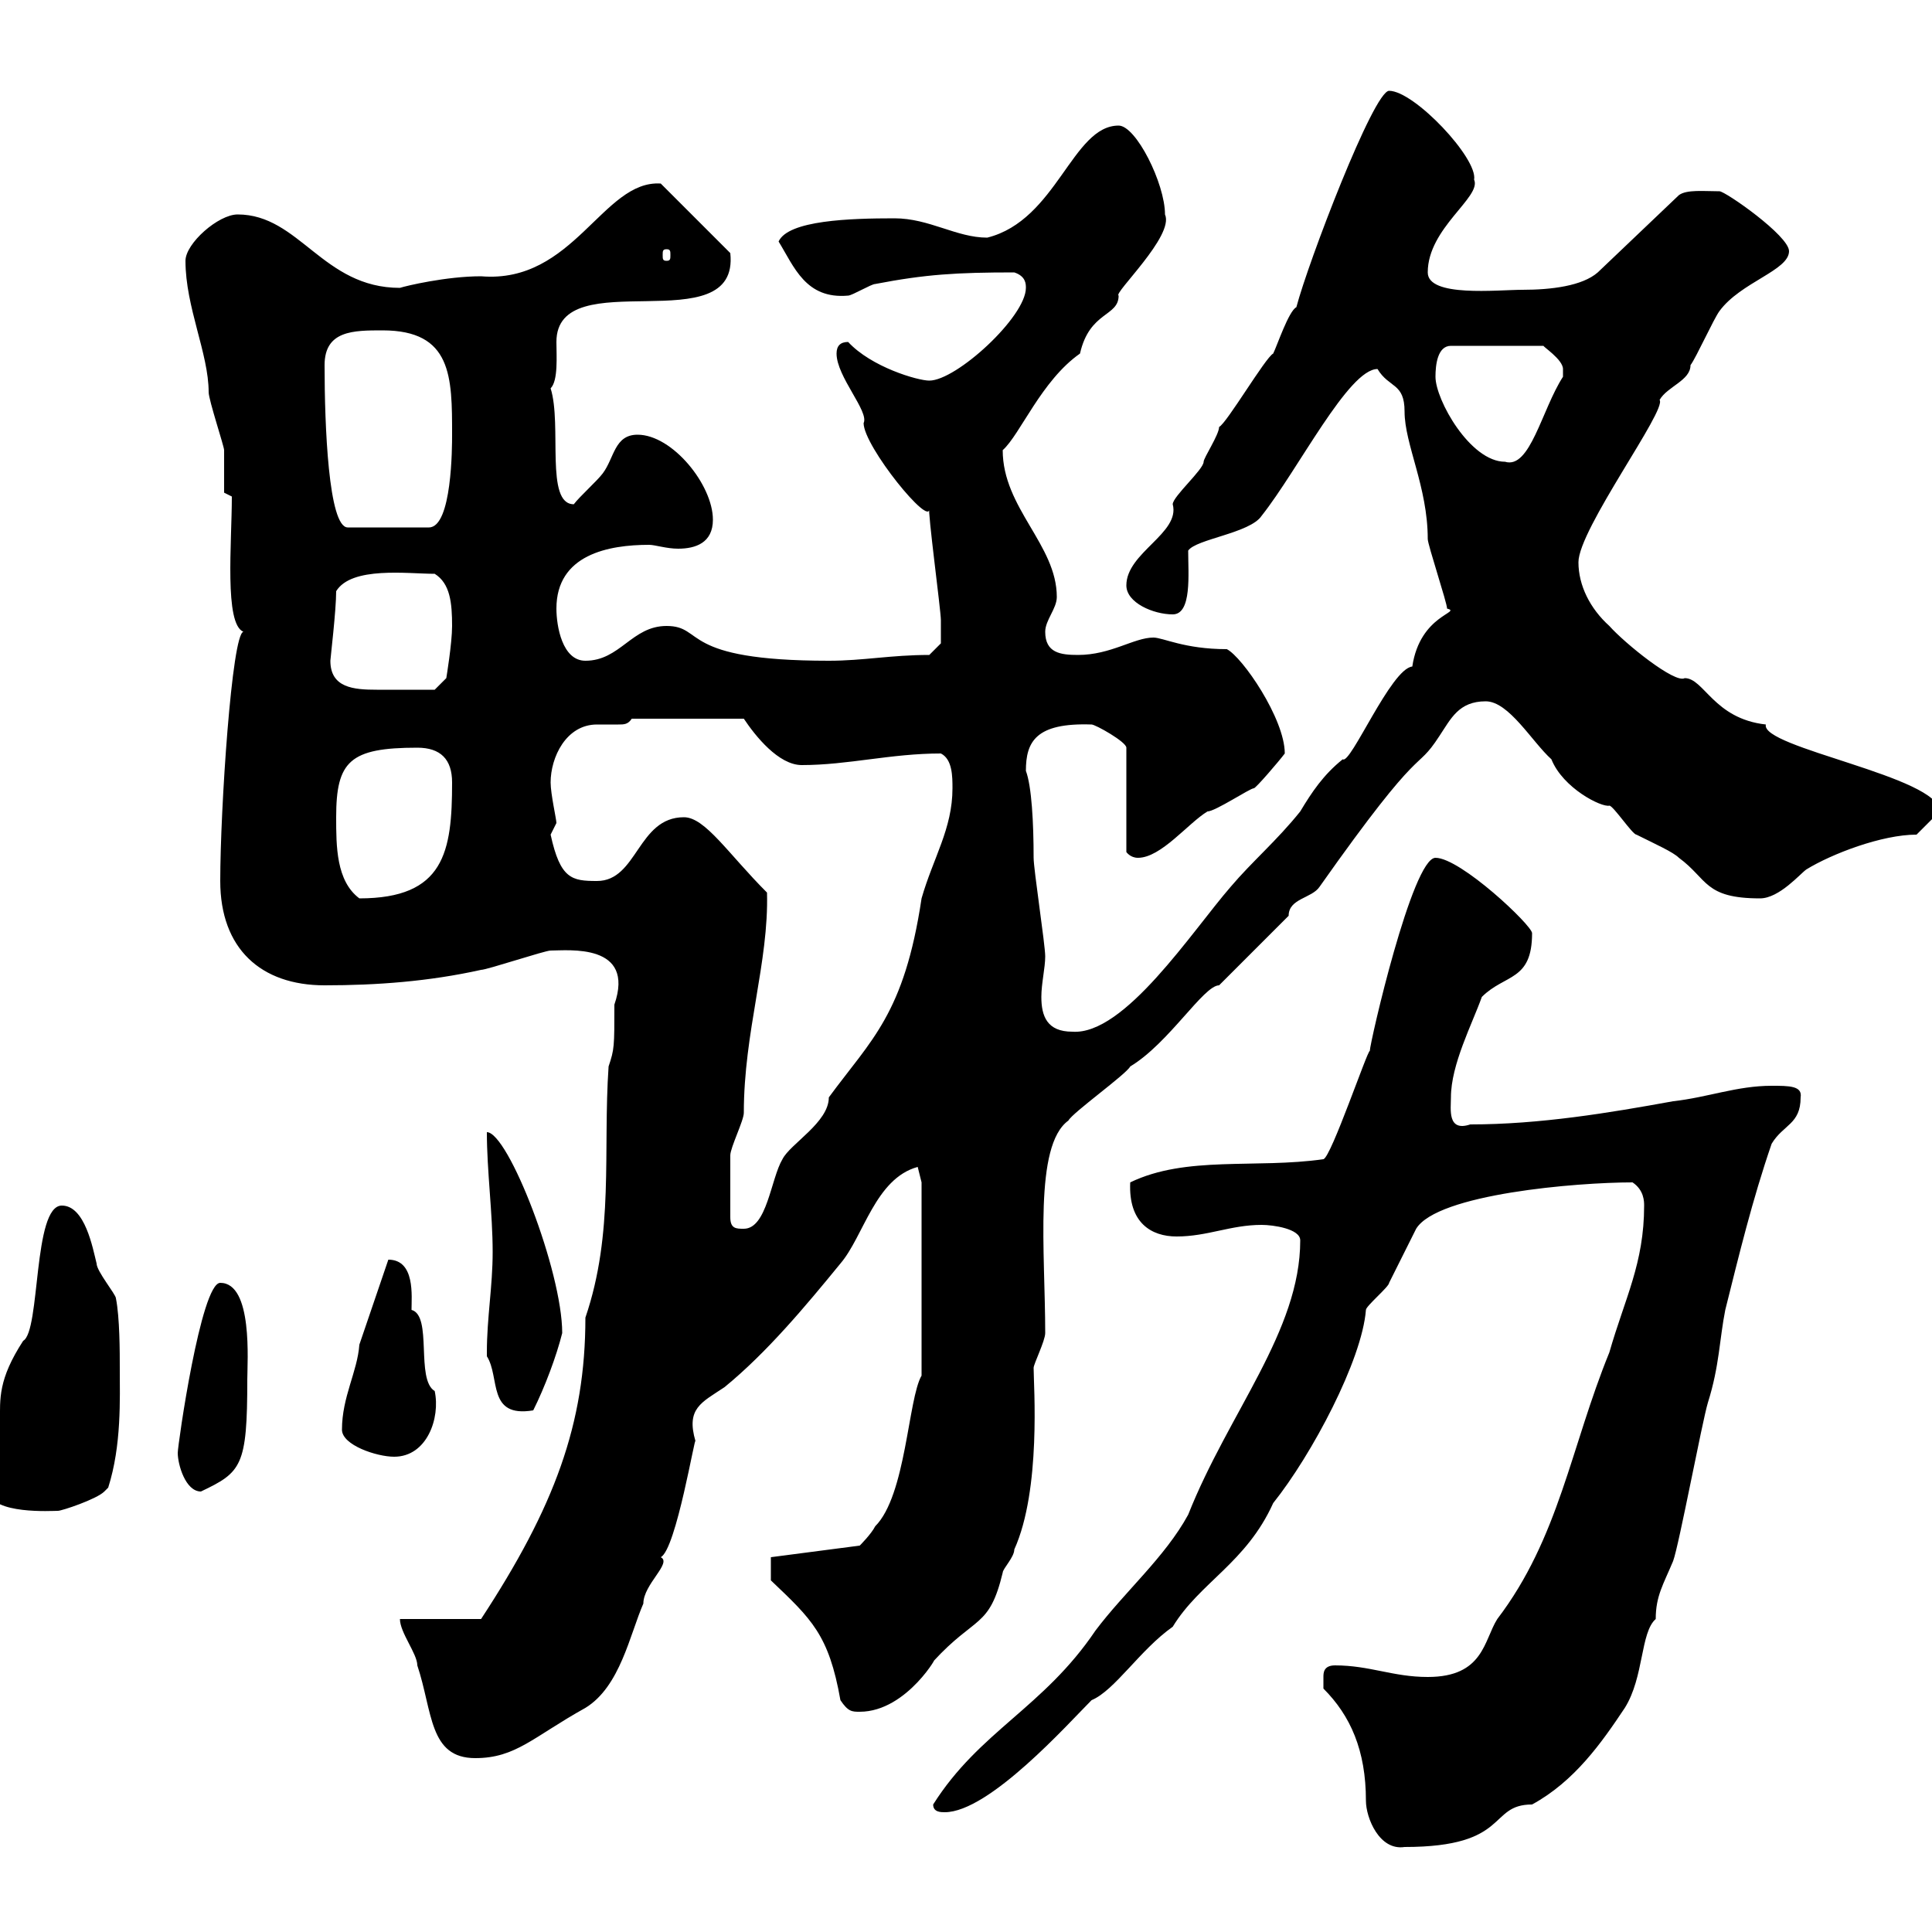 <svg xmlns="http://www.w3.org/2000/svg" xmlns:xlink="http://www.w3.org/1999/xlink" width="300" height="300"><path d="M205.50 262.20C209.70 266.40 212.10 271.80 212.10 279.60C212.10 282.30 214.20 287.40 218.10 286.80C234.60 286.80 231 280.20 237.90 280.20C244.50 276.60 248.70 270.60 252.30 265.20C255.30 260.40 254.70 253.50 257.10 251.40C257.10 247.80 258.30 246 259.80 242.40C260.70 240 264.30 220.80 265.20 217.80C267 212.10 267 207.90 267.90 203.40C270 195 272.10 186.30 275.10 177.60C276.90 174.60 279.60 174.60 279.60 170.40C279.90 168.60 277.80 168.60 275.10 168.60C269.70 168.60 265.20 170.40 259.80 171C249.90 172.80 239.10 174.60 228.30 174.60C224.70 175.80 225.30 172.20 225.30 170.40C225.30 165.30 228.60 159 230.10 154.80C233.70 151.20 237.90 152.40 237.90 144.90C237.90 143.70 226.80 133.20 222.90 133.20C219.30 133.20 212.70 162 212.70 163.20C212.40 162.90 206.70 179.70 205.50 180C195 181.50 184.20 179.40 175.50 183.60C175.20 189.90 178.80 192 182.70 192C187.50 192 191.10 190.20 195.90 190.20C197.70 190.20 201.90 190.80 201.90 192.60C201.90 206.70 190.80 219.30 184.50 235.20C180.90 241.80 174.60 247.20 170.10 253.20C162 265.20 152.10 268.80 144.90 280.20C144.90 281.40 146.10 281.40 146.70 281.40C153.60 281.40 165.90 267.60 169.50 264C173.10 262.50 177 256.20 182.10 252.60C186.30 245.70 193.50 242.70 197.70 233.40C203.70 225.90 211.50 211.20 212.10 203.40C212.10 202.80 215.70 199.80 215.70 199.20C216.30 198 219.30 192 219.90 190.80C223.20 185.40 244.80 183.60 253.50 183.60C255.30 184.80 255.30 186.60 255.30 187.20C255.30 196.20 252.30 201.60 249.90 210C243.90 224.70 242.10 238.80 232.50 251.40C230.40 254.70 230.40 260.40 221.70 260.40C216.30 260.40 212.70 258.60 207.30 258.60C205.50 258.60 205.50 259.80 205.50 260.40C205.50 261.60 205.50 262.20 205.50 262.20ZM62.10 251.40C62.10 253.50 64.80 256.80 64.80 258.60C67.20 265.80 66.60 273 73.80 273C80.10 273 82.80 269.70 90.90 265.20C96.30 261.90 97.80 253.80 99.90 249C99.90 246 104.40 242.70 102.60 241.80C105 240.60 108 222.30 108 223.80C106.50 218.70 108.90 217.80 112.50 215.40C119.10 210 125.10 202.80 130.50 196.20C134.10 192 135.90 183 142.50 181.20L143.10 183.60L143.10 213.60C141 217.20 140.70 232.20 135.90 237C135.30 238.20 133.50 240 133.50 240L119.70 241.80L119.70 245.40C126 251.40 128.70 253.80 130.50 264C131.70 265.80 132.30 265.80 133.50 265.80C141 265.80 146.10 256.20 144.90 258C151.50 250.80 153.60 252.90 155.70 244.20C155.70 243.60 157.50 241.80 157.50 240.60C161.70 231.30 160.50 215.10 160.50 212.40C160.50 211.80 162.30 208.20 162.30 207C162.30 194.40 160.50 177.90 165.90 174C166.50 172.80 174.90 166.80 175.50 165.60C181.50 162 186.90 153 189.30 153C191.10 151.20 198.30 144 200.10 142.20C200.10 139.50 203.70 139.50 204.90 137.70C221.40 114.30 219.60 120.30 223.50 114.30C225.30 111.60 226.50 108.90 230.70 108.90C234.30 108.90 237.90 115.20 240.90 117.90C242.70 122.40 248.70 125.40 249.90 125.10C250.50 125.10 253.50 129.60 254.10 129.60C257.10 131.10 259.80 132.30 260.70 133.20C265.20 136.50 264.60 139.50 273.30 139.50C276.30 139.50 279.60 135.60 280.50 135C284.40 132.60 292.20 129.60 297.60 129.60C297.60 129.60 300.30 126.90 301.20 126C301.20 120.60 273.30 116.10 274.20 112.50C266.10 111.60 264.60 105.30 261.60 105.30C260.10 106.20 252.30 99.90 249.90 97.20C246.90 94.50 245.10 90.90 245.10 87.30C245.10 82.20 258.90 63.60 257.70 62.10C258.90 60 262.50 59.10 262.50 56.70C263.40 55.50 266.10 49.50 267 48.30C270.30 43.80 277.80 42 277.80 39C277.80 36.60 267.90 29.70 267 29.70C264.60 29.70 261.90 29.40 260.70 30.30L248.10 42.30C245.70 44.40 240.90 45 236.40 45C232.50 45 221.70 46.20 221.70 42.30C221.70 35.40 230.10 30.60 228.90 27.90C229.50 24.60 219.60 14.10 215.70 14.10C213.30 14.10 203.10 40.80 201.30 47.70C200.10 48.30 198.30 53.70 197.70 54.90C196.50 55.50 190.50 65.70 189.30 66.30C189.30 67.50 186.90 71.10 186.90 71.70C186.90 72.90 182.10 77.10 182.10 78.30C183.30 82.80 174.90 85.80 174.90 90.90C174.90 93.60 179.10 95.40 182.10 95.40C185.10 95.40 184.50 89.10 184.50 85.50C185.70 83.70 194.10 82.80 195.90 80.10C201.60 72.90 209.40 57.30 213.90 57.30C215.70 60.30 218.10 59.40 218.10 63.90C218.10 69 221.70 75.60 221.70 83.70C221.70 84.60 224.70 93.60 224.70 94.50C227.10 95.10 220.50 95.40 219.30 103.50C216 103.80 209.70 118.80 208.50 117.90C205.50 120.30 203.70 123 201.90 126C198.30 130.50 194.40 133.80 191.10 137.70C185.10 144.60 174.60 160.80 166.50 160.20C162.60 160.20 161.70 157.80 161.70 154.80C161.70 152.70 162.30 150.30 162.30 148.50C162.30 146.70 160.50 135 160.50 133.20C160.50 127.80 160.20 122.10 159.30 119.70C159.30 115.20 160.80 112.20 169.50 112.50C170.10 112.50 174.90 115.20 174.90 116.10L174.90 132.30C174.90 132.30 175.50 133.20 176.70 133.20C180.30 133.20 184.50 127.80 187.50 126C188.70 126 194.10 122.40 194.70 122.40C195 122.40 198.60 118.20 199.50 117C199.50 111.60 192.90 102 190.50 100.80C183.90 100.80 180.60 99 179.10 99C176.10 99 172.50 101.70 167.40 101.70C164.70 101.70 162.30 101.40 162.30 98.10C162.30 96.30 164.10 94.50 164.10 92.70C164.10 84.60 155.70 78.90 155.70 69.90C158.40 67.50 161.70 59.10 167.70 54.90C169.20 48.30 173.70 49.20 173.70 45.90C172.80 45.60 182.40 36.60 180.90 33.30C180.90 28.50 176.40 19.50 173.70 19.50C166.50 19.50 164.10 34.20 153.30 36.90C148.50 36.90 144.30 33.90 138.90 33.90C132 33.90 122.40 34.20 120.90 37.50C123.30 41.40 125.10 46.50 131.70 45.90C132.30 45.90 135.30 44.10 135.90 44.10C143.70 42.60 148.50 42.30 157.50 42.30C159.30 42.90 159.30 44.10 159.30 44.70C159.30 49.20 148.50 59.10 144.30 59.10C142.50 59.10 135.30 57 131.70 53.10C130.50 53.10 129.90 53.70 129.90 54.90C129.90 58.50 135 63.90 134.10 65.70C134.10 69.30 144.60 82.20 144.30 78.90C144 79.20 146.10 94.80 146.10 96.30C146.10 97.20 146.10 99.90 146.10 99.90L144.30 101.70C138.30 101.70 134.10 102.60 128.70 102.60C105.30 102.60 109.50 97.20 103.50 97.20C98.10 97.20 96.30 102.60 90.90 102.60C87.30 102.60 86.40 97.20 86.40 94.50C86.40 86.10 94.50 84.60 100.80 84.60C101.70 84.60 103.50 85.20 105.30 85.20C108 85.20 110.70 84.30 110.70 80.70C110.70 75.30 104.40 67.50 99 67.50C95.40 67.50 95.40 71.10 93.60 73.50C92.70 74.70 90 77.10 89.10 78.30C84.60 78.30 87.30 66 85.50 60.30C86.70 59.10 86.40 55.20 86.40 53.10C86.40 40.50 114.90 53.40 113.40 39.30L102.60 28.50C93.60 27.90 89.10 44.10 74.70 42.90C69.30 42.90 63 44.40 62.10 44.70C50.10 44.70 46.50 33.30 36.90 33.30C33.90 33.30 28.80 37.80 28.80 40.50C28.80 47.70 32.40 54.90 32.40 60.90C32.40 62.10 34.80 69.30 34.80 69.90C34.80 71.10 34.80 75.30 34.80 76.50L36 77.10C36 84.30 34.80 96.90 37.80 98.10C36 98.40 34.20 125.70 34.20 136.80C34.20 147.30 40.50 153 50.40 153C58.50 153 66.60 152.40 74.70 150.60C75.60 150.60 84.60 147.60 85.50 147.60C88.20 147.60 98.70 146.40 95.40 156C95.40 162.60 95.40 162.90 94.50 165.60C93.60 178.80 95.40 191.40 90.90 204.60C90.90 221.10 86.10 234 74.70 251.40ZM-1.80 231.60C-1.20 235.20 8.10 234.60 9 234.60C9.60 234.60 15 232.80 16.20 231.60C16.20 231.60 16.80 231 16.80 231C18.90 224.40 18.60 217.20 18.60 212.40C18.60 210 18.60 204.60 18 201.60C18 201 15 197.40 15 196.20C14.40 193.80 13.20 187.20 9.60 187.20C5.10 187.20 6.30 206.70 3.60 208.20C-0.30 214.20 0 217.20 0 220.80C-1.80 225-1.80 227.40-1.80 231.60ZM27.60 225.60C27.60 227.40 28.80 231.60 31.20 231.60C37.50 228.60 38.40 227.70 38.40 214.20C38.40 211.50 39.30 199.20 34.20 199.20C31.20 199.20 27.60 224.40 27.60 225.60ZM53.10 222C53.10 224.40 58.50 226.20 61.20 226.20C66.30 226.20 68.40 220.20 67.50 216C64.50 214.20 67.20 204.30 63.90 203.40C63.90 201.30 64.50 195.60 60.30 195.60L55.80 208.80C55.50 213 53.10 216.90 53.10 222ZM75.60 210C75.60 210 75.60 210.60 75.60 210.60C77.70 213.90 75.60 220.20 82.80 219C84.60 215.40 86.40 210.60 87.30 207C87.30 197.40 78.90 175.80 75.60 175.80C75.60 181.80 76.50 188.40 76.50 194.40C76.50 199.80 75.60 204.60 75.60 210ZM113.40 189C113.40 186.30 113.40 181.80 113.40 179.40C113.40 178.20 115.50 174 115.50 172.80C115.50 160.20 119.40 149.40 119.10 138.60C113.10 132.60 109.50 126.90 106.20 126.90C99 126.90 99 136.80 92.70 136.80C88.80 136.80 87 136.50 85.50 129.60C85.50 129.60 86.40 127.80 86.40 127.80C86.40 127.20 85.50 123.30 85.50 121.50C85.50 117.60 87.90 112.50 92.70 112.50C93.90 112.50 95.10 112.50 96 112.50C96.90 112.50 97.50 112.50 98.10 111.60L115.50 111.60C117.30 114.30 120.90 118.80 124.50 118.80C131.70 118.80 138.30 117 146.10 117C147.90 117.90 147.90 120.60 147.90 122.40C147.90 128.70 144.90 133.20 143.10 139.50C140.40 157.50 135.30 161.40 128.70 170.40C128.70 174.30 122.70 177.60 121.50 180C119.70 183 119.10 190.80 115.50 190.80C114.30 190.80 113.40 190.80 113.40 189ZM52.20 126.90C52.20 118.20 54.30 116.10 64.80 116.10C68.40 116.10 70.20 117.90 70.20 121.50C70.20 132.30 69 139.50 55.80 139.50C52.20 136.80 52.20 131.40 52.20 126.90ZM51.30 102.60C51.30 102.30 52.20 94.80 52.20 91.80C54.60 87.90 63.30 89.10 67.50 89.10C69.90 90.60 70.20 93.60 70.20 97.20C70.20 99.90 69.30 105.30 69.30 105.30L67.50 107.10C65.70 107.10 61.50 107.10 58.50 107.10C54.90 107.10 51.30 106.80 51.30 102.60ZM50.40 56.70C50.40 51.30 54.90 51.30 59.40 51.30C70.20 51.30 70.20 58.50 70.20 67.50C70.20 69.30 70.20 81.90 66.60 81.90L54 81.90C51 81.90 50.40 66 50.40 56.70ZM222.90 58.50C222.90 56.70 223.20 53.70 225.30 53.70L239.70 53.70C239.40 53.70 242.70 55.80 242.70 57.30C242.70 57.30 242.70 58.50 242.70 58.50C239.40 63.60 237.60 72.90 233.70 71.70C228.30 71.70 222.90 62.10 222.90 58.50ZM103.50 38.70C104.10 38.70 104.10 39 104.10 39.60C104.10 40.20 104.10 40.50 103.50 40.50C102.90 40.50 102.90 40.20 102.90 39.60C102.90 39 102.90 38.70 103.50 38.70Z"/></svg>